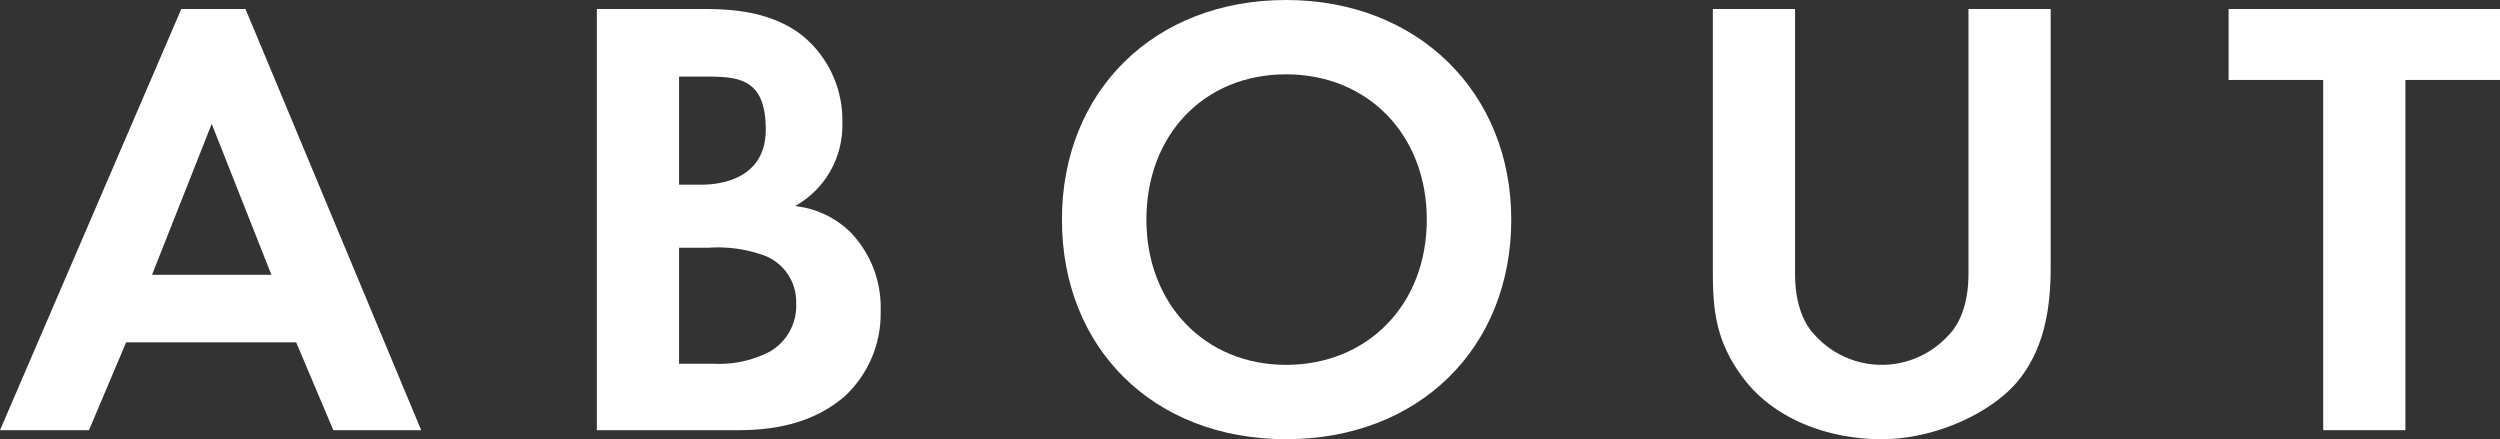 <svg id="about" xmlns="http://www.w3.org/2000/svg" viewBox="0 0 222 39">
  <rect x="0" y="0" width="222" height="39" fill="#333333" stroke="none"/>
  <defs>
    <style>
      .cls-1 {
        fill: #fff;
      }
    </style>
  </defs>
  <title>page_ttl_about</title>
  <g>
    <path class="cls-1" d="M26.3,30.4H11.2L7.9,38.2H0L16.1.8h5.7L37.4,38.2H29.6Zm-2.2-6L18.8,11,13.5,24.4Z"/>
    <path class="cls-1" d="M62.2.8c2.1,0,6.1,0,9.1,2.4a9.7,9.7,0,0,1,3.5,7.7,8.2,8.2,0,0,1-4.2,7.4,8.3,8.3,0,0,1,4.9,2.3,9.6,9.6,0,0,1,2.7,7A10,10,0,0,1,75,35.2c-2.8,2.4-6.2,3-9.5,3H53V.8ZM60.3,16.4h2c1.1,0,5.7-.2,5.7-4.9s-2.6-4.7-5.6-4.7H60.3Zm0,15.9h3.1a9.7,9.7,0,0,0,5-1.1,4.7,4.7,0,0,0,2.3-4.3,4.4,4.4,0,0,0-2.8-4.2,12.1,12.1,0,0,0-5-.7H60.3Z"/>
    <path class="cls-1" d="M134.2,19.5c0,11.4-8.2,19.5-20,19.5S94.3,30.9,94.3,19.5,102.5,0,114.2,0,134.2,8.2,134.2,19.5Zm-7.5,0c0-7.5-5.2-12.9-12.5-12.9S101.8,12,101.8,19.5s5.2,12.9,12.4,12.9S126.7,27.1,126.7,19.5Z"/>
    <path class="cls-1" d="M159.4.8V24.3c0,2.9.9,4.6,1.8,5.5a8,8,0,0,0,11.8,0c.9-.9,1.8-2.6,1.8-5.5V.8h7.3V23.7c0,3.5-.5,7.1-2.8,10S171.9,39,167.1,39s-9.5-1.8-12.2-5.3-2.8-6.5-2.8-10V.8Z"/>
    <path class="cls-1" d="M213.6,7.1V38.2h-7.3V7.1h-8.4V.8H222V7.1Z"/>
  </g>
</svg>
